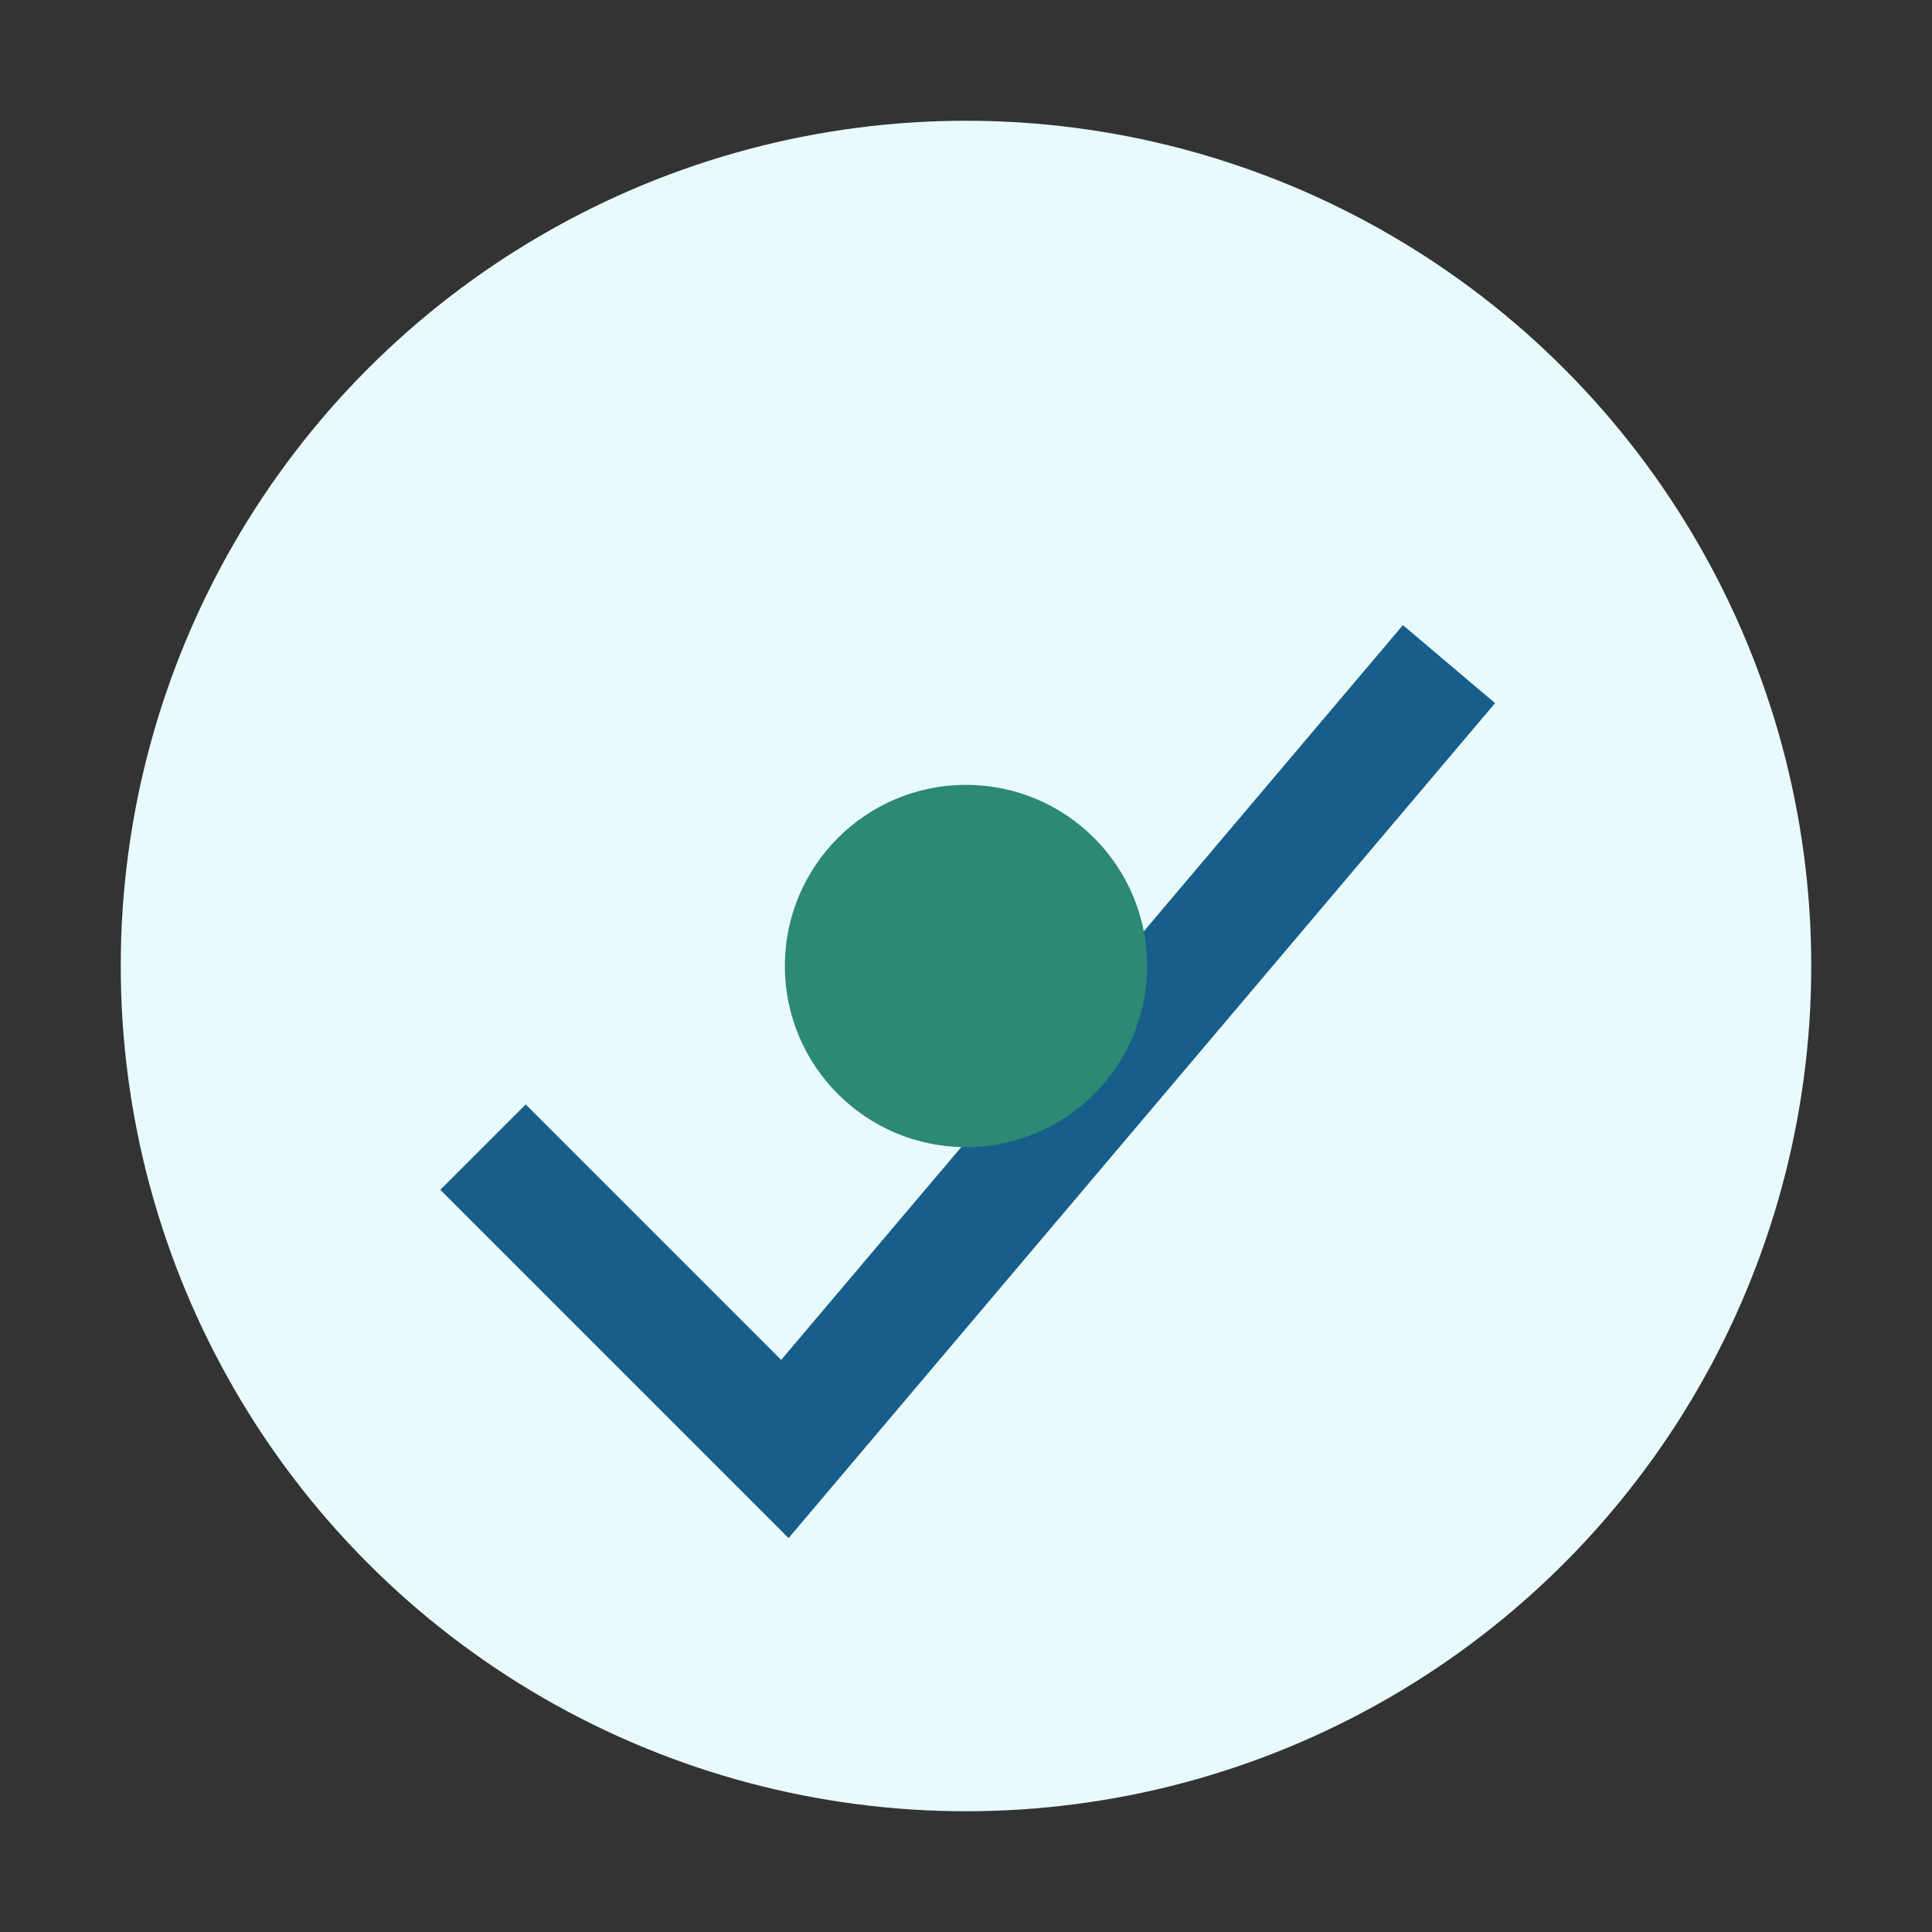 <?xml version="1.0" encoding="UTF-8"?>
<svg xmlns="http://www.w3.org/2000/svg" width="32" height="32" viewBox="0 0 32 32"><rect x="0" y="0" width="32" height="32" fill="#333333" stroke="none"/><circle cx="16" cy="16" r="14" fill="#e8fafb"/><path d="M8 19l5 5 11-13" stroke="#185e8a" stroke-width="2" fill="none"/><circle cx="16" cy="16" r="3" fill="#2c8973"/></svg>